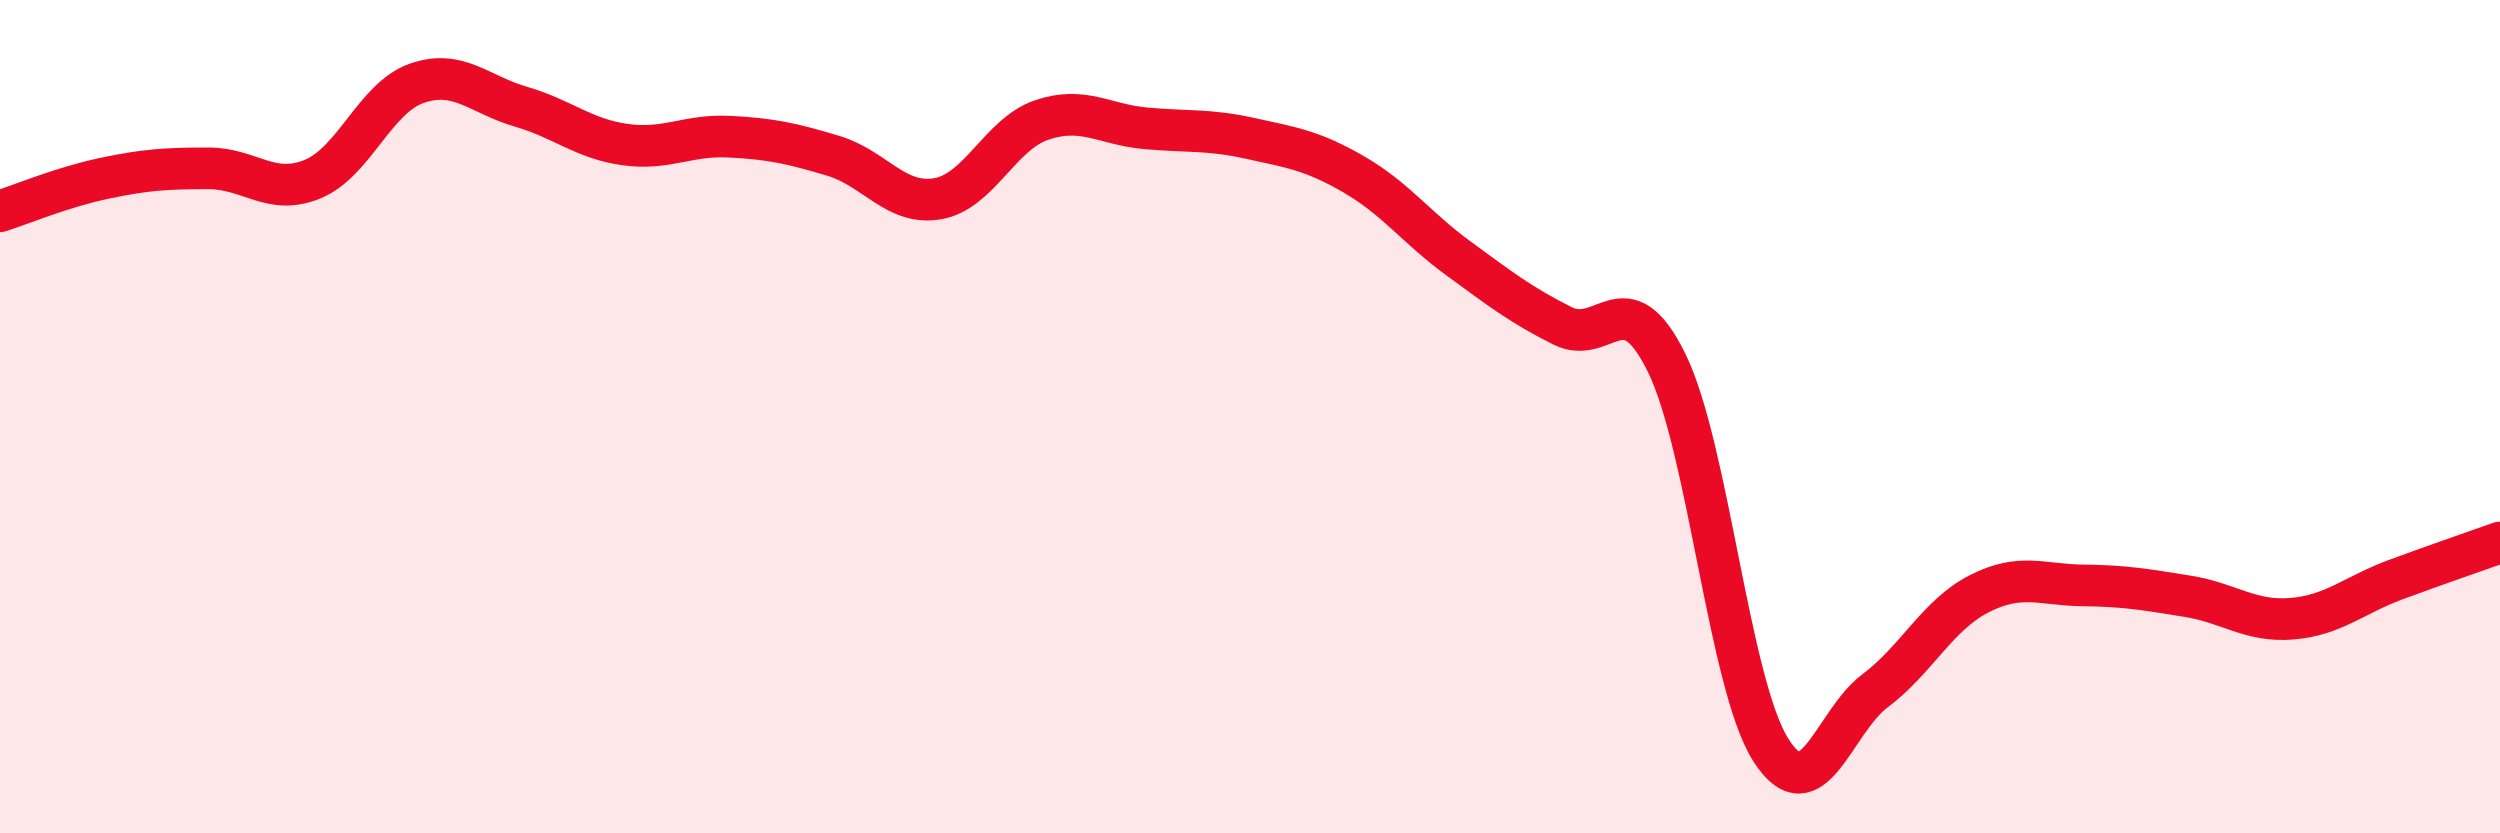 
    <svg width="60" height="20" viewBox="0 0 60 20" xmlns="http://www.w3.org/2000/svg">
      <path
        d="M 0,5.07 C 0.5,4.91 1.5,4.49 2.5,4.28 C 3.5,4.07 4,4.04 5,4.04 C 6,4.04 6.5,4.71 7.5,4.3 C 8.5,3.89 9,2.35 10,2 C 11,1.65 11.5,2.27 12.5,2.56 C 13.5,2.85 14,3.33 15,3.47 C 16,3.61 16.5,3.23 17.5,3.28 C 18.5,3.33 19,3.44 20,3.74 C 21,4.04 21.5,4.94 22.5,4.77 C 23.5,4.6 24,3.22 25,2.88 C 26,2.54 26.5,2.99 27.5,3.08 C 28.5,3.17 29,3.1 30,3.32 C 31,3.54 31.5,3.61 32.5,4.19 C 33.5,4.77 34,5.47 35,6.2 C 36,6.93 36.5,7.32 37.5,7.82 C 38.5,8.32 39,6.67 40,8.71 C 41,10.75 41.5,16.43 42.5,18 C 43.5,19.57 44,17.33 45,16.58 C 46,15.83 46.5,14.76 47.5,14.25 C 48.5,13.74 49,14.04 50,14.05 C 51,14.06 51.5,14.15 52.5,14.31 C 53.5,14.47 54,14.93 55,14.85 C 56,14.77 56.5,14.28 57.5,13.91 C 58.5,13.54 59.5,13.2 60,13.02L60 20L0 20Z"
        fill="#EB0A25"
        opacity="0.1"
        stroke-linecap="round"
        stroke-linejoin="round"
      />
      <path
        d="M 0,5.07 C 0.5,4.91 1.5,4.49 2.5,4.28 C 3.5,4.07 4,4.04 5,4.04 C 6,4.04 6.5,4.71 7.5,4.3 C 8.5,3.89 9,2.35 10,2 C 11,1.65 11.5,2.27 12.5,2.56 C 13.5,2.85 14,3.33 15,3.47 C 16,3.61 16.5,3.23 17.5,3.28 C 18.5,3.33 19,3.44 20,3.74 C 21,4.04 21.5,4.94 22.5,4.77 C 23.5,4.6 24,3.22 25,2.88 C 26,2.54 26.5,2.99 27.5,3.08 C 28.5,3.17 29,3.1 30,3.32 C 31,3.54 31.5,3.61 32.5,4.19 C 33.5,4.77 34,5.47 35,6.2 C 36,6.93 36.5,7.32 37.5,7.82 C 38.5,8.32 39,6.67 40,8.71 C 41,10.75 41.5,16.43 42.5,18 C 43.5,19.57 44,17.33 45,16.58 C 46,15.83 46.5,14.76 47.5,14.25 C 48.5,13.74 49,14.04 50,14.05 C 51,14.06 51.5,14.15 52.5,14.31 C 53.5,14.47 54,14.93 55,14.85 C 56,14.77 56.5,14.28 57.5,13.91 C 58.5,13.54 59.5,13.2 60,13.02"
        stroke="#EB0A25"
        stroke-width="1"
        fill="none"
        stroke-linecap="round"
        stroke-linejoin="round"
      />
    </svg>
  